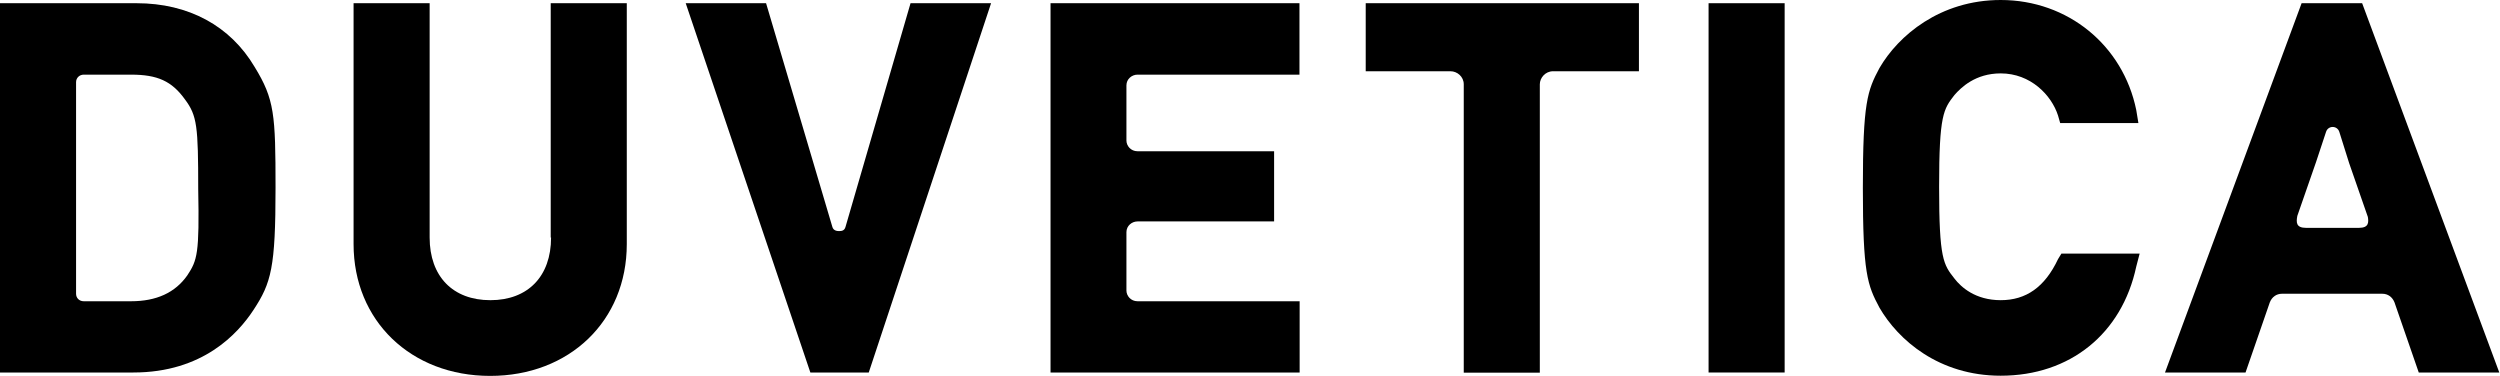 <?xml version="1.0" encoding="utf-8"?>
<!-- Generator: Adobe Illustrator 25.1.0, SVG Export Plug-In . SVG Version: 6.00 Build 0)  -->
<svg version="1.1" id="레이어_1" xmlns="http://www.w3.org/2000/svg" xmlns:xlink="http://www.w3.org/1999/xlink" x="0px"
	 y="0px" viewBox="0 0 140 21.04" style="enable-background:new 0 0 140 21.04;" xml:space="preserve">
<path d="M10.49,15.42c-0.68,0.97-1.73,1.45-3.15,1.45H4.69c-0.25,0-0.43-0.18-0.43-0.42V4.6c0-0.24,0.19-0.42,0.43-0.42h2.65
	c1.48,0,2.28,0.36,3.02,1.39c0.68,0.91,0.74,1.51,0.74,5.02C11.17,14.21,11.05,14.57,10.49,15.42z M7.65,0.18H0v20.68h7.47
	c3.89,0,5.86-2.18,6.73-3.51c0.99-1.51,1.23-2.36,1.23-6.83c0-4.11-0.06-4.96-1.17-6.77C12.9,1.45,10.56,0.18,7.65,0.18z"/>
<path d="M30.86,13.3c0,2.18-1.3,3.51-3.4,3.51c-2.1,0-3.4-1.33-3.4-3.51V0.18h-4.26v13.49c0,4.29,3.21,7.38,7.65,7.38
	c4.44,0,7.65-3.08,7.65-7.38V0.18h-4.26V13.3z"/>
<path d="M47.35,12.7c-0.06,0.24-0.25,0.24-0.37,0.24c-0.06,0-0.31,0-0.37-0.24L42.9,0.18H38.4l6.98,20.68h3.27l6.85-20.68h-4.51
	L47.35,12.7z"/>
<path d="M58.83,20.86h13.95v-3.99H63.7c-0.37,0-0.62-0.3-0.62-0.6V13c0-0.36,0.31-0.6,0.62-0.6h7.65V8.47H63.7
	c-0.37,0-0.62-0.3-0.62-0.6V4.78c0-0.36,0.31-0.6,0.62-0.6h9.07V0.18H58.83V20.86z"/>
<path d="M76.42,3.99h4.81c0.37,0,0.74,0.3,0.74,0.73v16.15h4.26V4.72c0-0.36,0.31-0.73,0.74-0.73h4.81V0.18H76.48v3.81H76.42z"/>
<path d="M99.94,0.18h-4.26v20.68h4.26V0.18z"/>
<path d="M115.25,14.51c-0.74,1.57-1.79,2.3-3.21,2.3c-1.42,0-2.22-0.73-2.59-1.21c-0.62-0.79-0.86-1.09-0.86-5.14
	c0-4.05,0.25-4.35,0.86-5.14c0.37-0.42,1.17-1.21,2.59-1.21c1.67,0,2.84,1.21,3.21,2.36l0.12,0.42h4.38l-0.12-0.73
	C118.89,2.54,115.8,0,112.04,0c-3.4,0-5.74,2-6.79,3.81c-0.68,1.27-0.93,1.94-0.93,6.71c0,4.78,0.25,5.44,0.93,6.71
	c1.05,1.81,3.33,3.81,6.79,3.81c3.89,0,6.79-2.36,7.59-6.11l0.19-0.73h-4.38L115.25,14.51z"/>
<path d="M132.1,12.76h-2.96c-0.56,0-0.56-0.3-0.49-0.67l1.05-3.02l0.56-1.69c0.12-0.36,0.62-0.36,0.74,0l0.55,1.75l1.05,3.02
	C132.65,12.46,132.65,12.76,132.1,12.76z M132.28,0.18h-3.39l-7.65,20.68h4.51l1.36-3.93c0.12-0.3,0.37-0.48,0.68-0.48h5.62
	c0.31,0,0.56,0.18,0.68,0.48l1.36,3.93h4.51L132.28,0.18z"/>
</svg>
